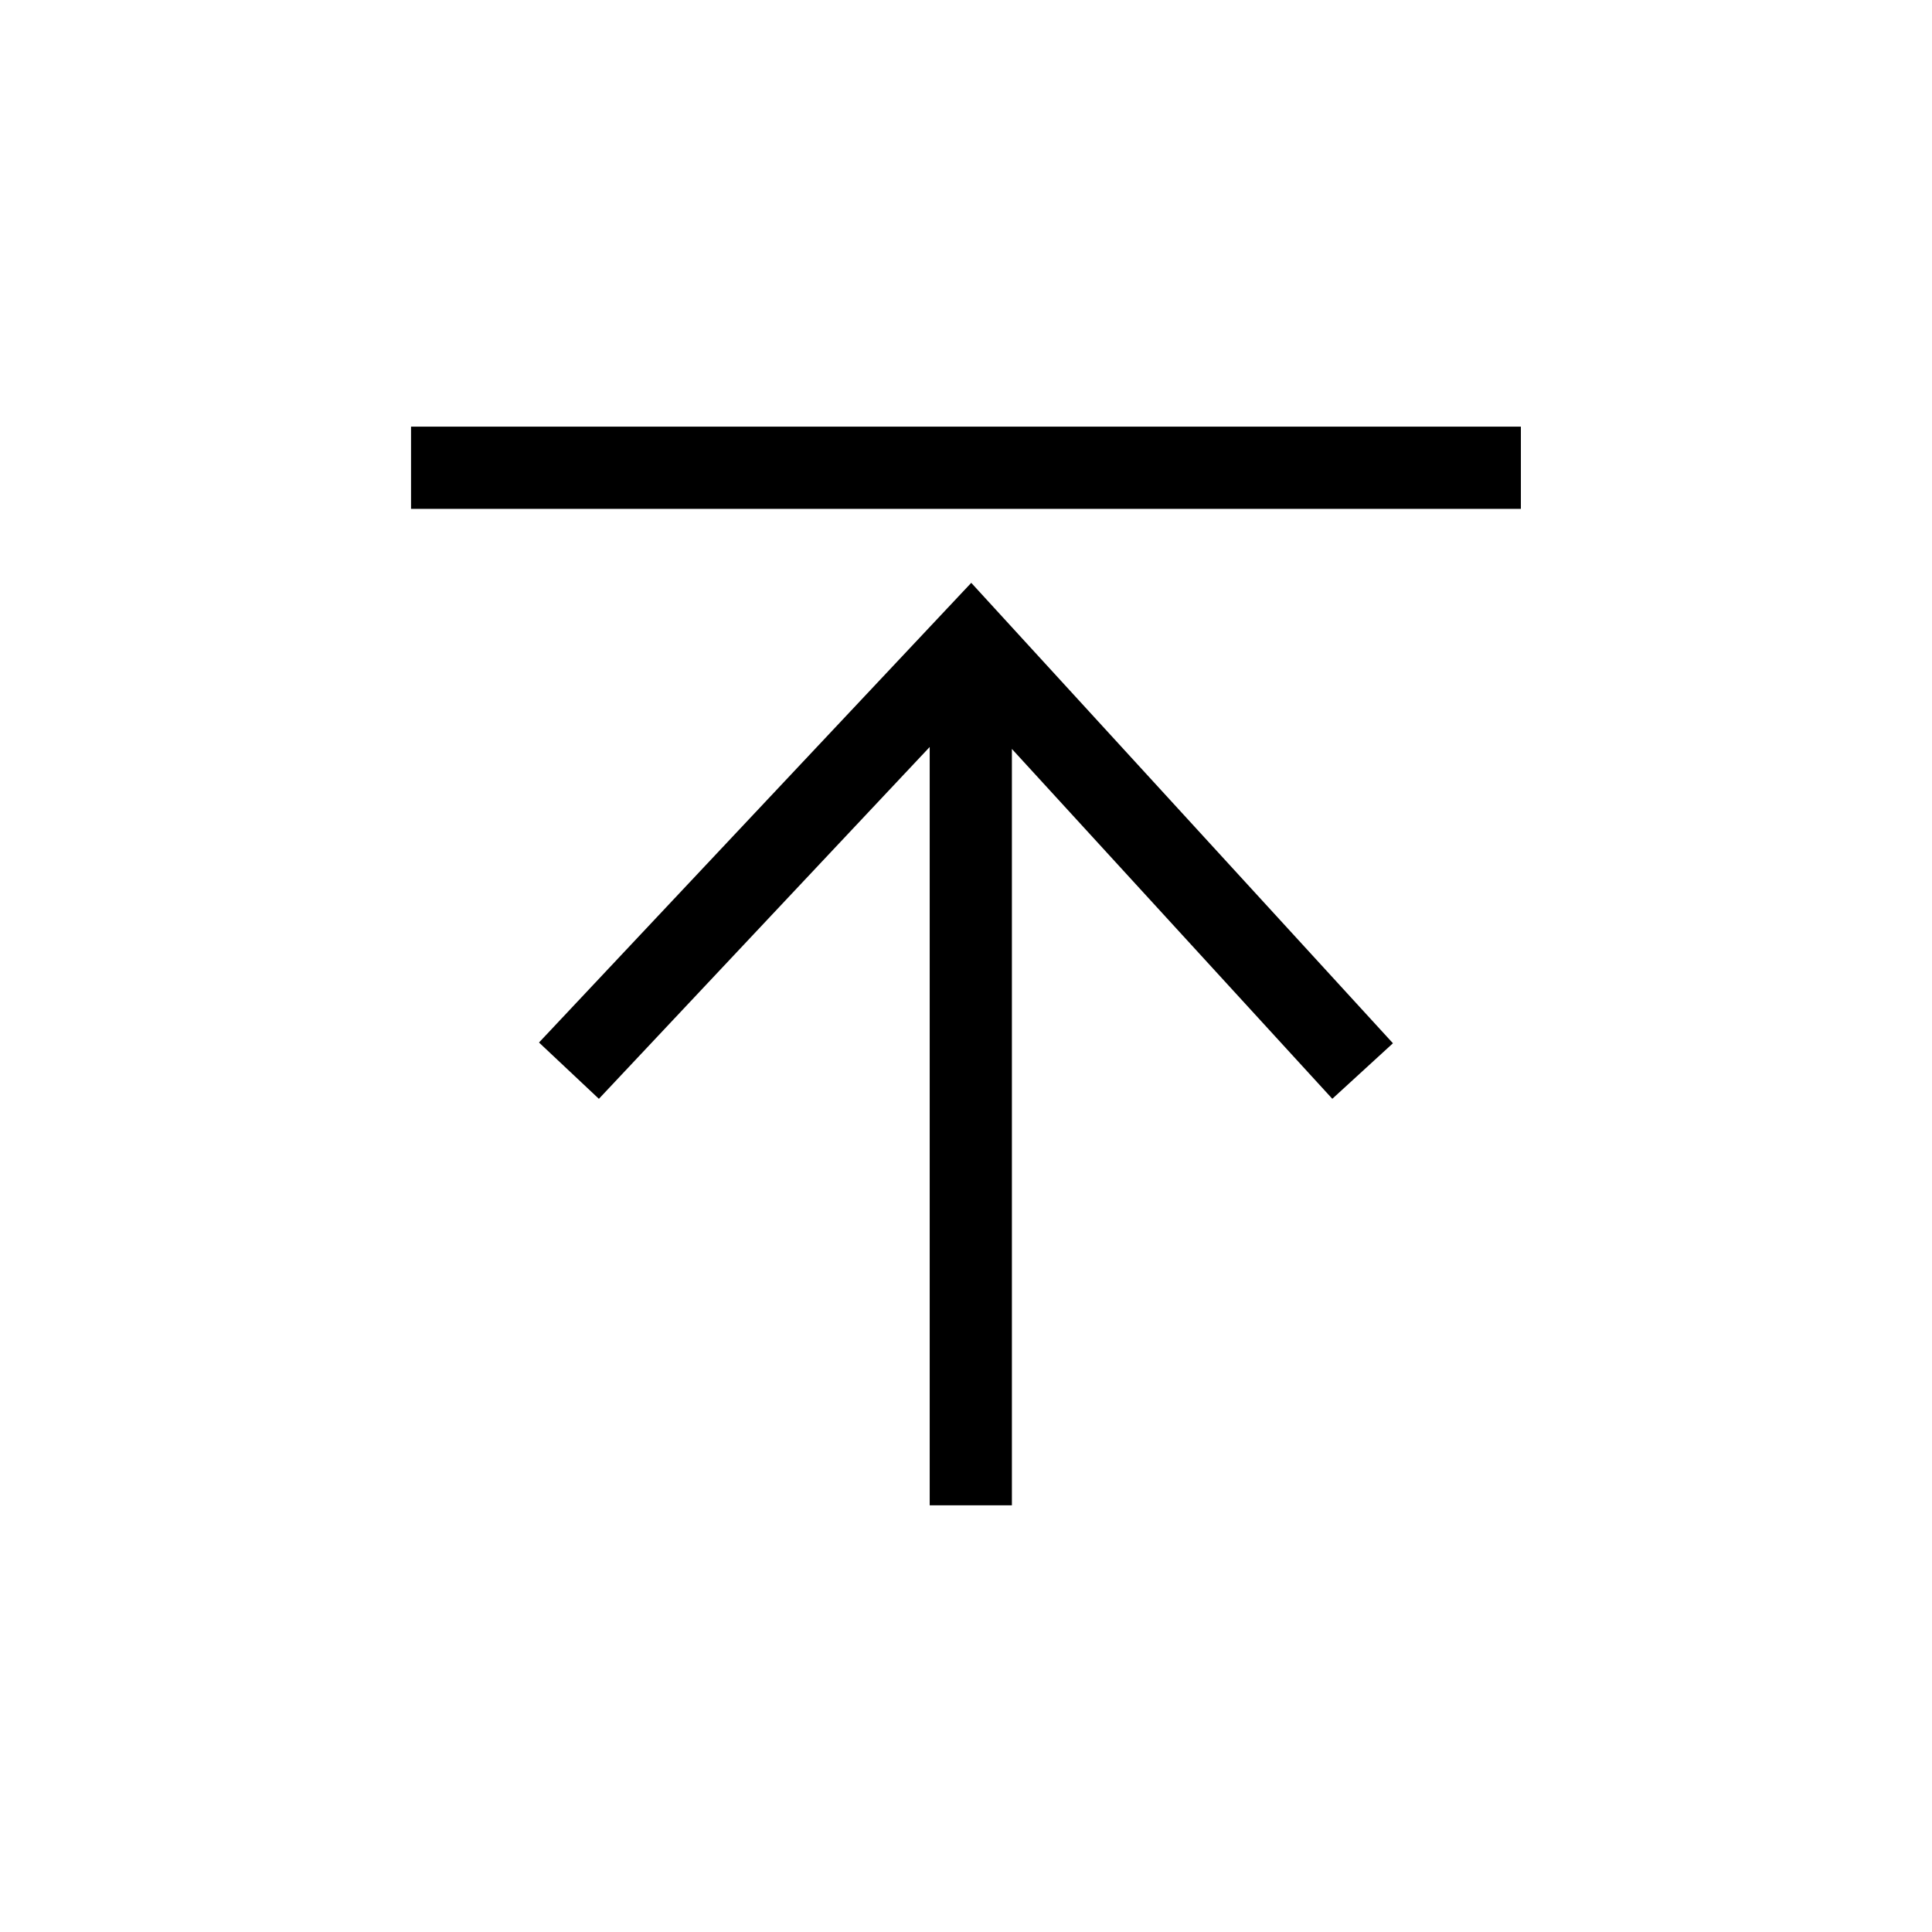 <?xml version="1.0" encoding="UTF-8"?>
<!-- The Best Svg Icon site in the world: iconSvg.co, Visit us! https://iconsvg.co -->
<svg fill="#000000" width="800px" height="800px" version="1.1" viewBox="144 144 512 512" xmlns="http://www.w3.org/2000/svg">
 <path d="m390.38 542.93v-200.97l-87.668 93.238-15.871-14.922 114.55-121.82 111.75 122.02-16.066 14.715-84.914-92.715v200.45zm156.67-285.86h-294.12v21.785h294.12z"/>
</svg>
